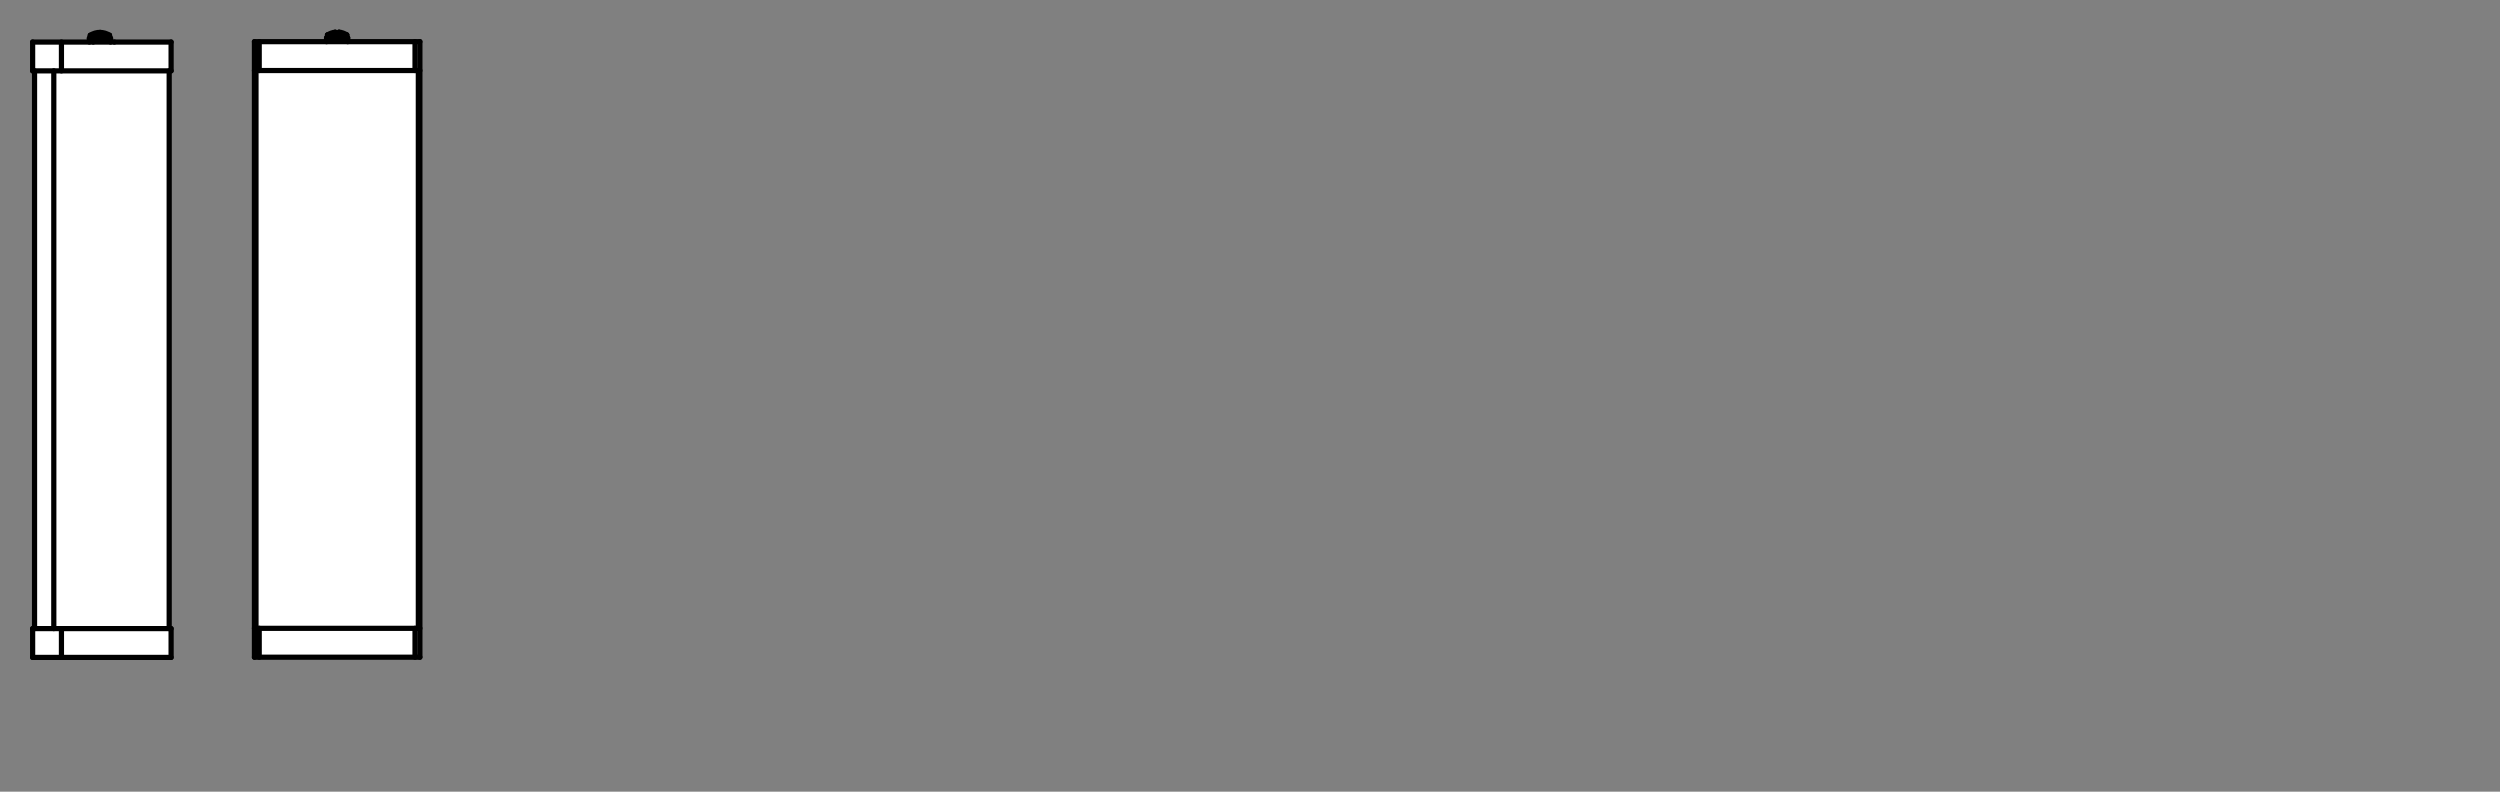 <?xml version="1.0" encoding="iso-8859-1"?>
<!-- Generator: Adobe Illustrator 24.3.1, SVG Export Plug-In . SVG Version: 6.00 Build 0)  -->
<svg version="1.1" xmlns="http://www.w3.org/2000/svg" xmlns:xlink="http://www.w3.org/1999/xlink" x="0px" y="0px"
	 viewBox="0 0 340.16 107.72" style="enable-background:new 0 0 340.16 107.72;" xml:space="preserve">
<rect x="0" y="0" width="340.16" height="107.72" fill="#808080" stroke="none"/>
<g id="Grids">
</g>
<g id="mn_x5F_k">
</g>
<g id="PG">
</g>
<g id="Ebene_1">
	<g id="POINT_4_">
		<g id="XMLID_2_">
			<g>
				<rect x="56.92" y="9.6" style="fill:#FFFFFF;" width="0.21" height="75.89"/>
				<polygon style="fill:#FFFFFF;" points="57.13,5.67 57.13,9.6 56.92,9.6 56.47,9.6 56.47,5.67 				"/>
				<polygon style="fill:#FFFFFF;" points="57.13,85.49 57.13,89.42 56.47,89.42 56.47,85.49 56.92,85.49 				"/>
				<polygon style="fill:#FFFFFF;" points="56.92,9.6 56.92,85.49 56.47,85.49 35.27,85.49 34.83,85.49 34.83,9.6 35.27,9.6 
					56.47,9.6 				"/>
				<rect x="35.27" y="85.49" style="fill:#FFFFFF;" width="21.2" height="3.93"/>
				<polygon style="fill:#FFFFFF;" points="56.47,5.67 56.47,9.6 35.27,9.6 35.27,5.67 44.43,5.67 47.31,5.67 				"/>
				<polygon style="fill:#FFFFFF;" points="47.31,5.15 47.31,5.67 44.43,5.67 44.43,5.15 44.56,5.15 47.18,5.15 				"/>
				<polygon style="fill:#FFFFFF;" points="47.18,4.75 47.18,5.15 44.56,5.15 44.56,4.75 45.61,4.75 46.13,4.75 				"/>
				<path style="fill:#FFFFFF;" d="M46.13,4.38c0.37,0.04,0.73,0.17,1.05,0.38h-1.05V4.38z"/>
				<path style="fill:#FFFFFF;" d="M44.56,4.75c0.31-0.21,0.67-0.34,1.05-0.38v0.38H44.56z"/>
				<polygon style="fill:#FFFFFF;" points="35.27,85.49 35.27,89.42 34.62,89.42 34.62,85.49 34.83,85.49 				"/>
				<polygon style="fill:#FFFFFF;" points="35.27,5.67 35.27,9.6 34.83,9.6 34.62,9.6 34.62,5.67 				"/>
				<rect x="34.62" y="9.6" style="fill:#FFFFFF;" width="0.21" height="75.89"/>
			</g>
			<g>
				
					<polyline style="fill:none;stroke:#000000;stroke-width:0.709;stroke-linecap:round;stroke-linejoin:round;stroke-miterlimit:10;" points="
					34.62,5.67 34.62,9.6 34.62,85.49 34.62,89.42 				"/>
				
					<line style="fill:none;stroke:#000000;stroke-width:0.709;stroke-linecap:round;stroke-linejoin:round;stroke-miterlimit:10;" x1="34.83" y1="9.6" x2="34.83" y2="85.49"/>
				
					<polyline style="fill:none;stroke:#000000;stroke-width:0.709;stroke-linecap:round;stroke-linejoin:round;stroke-miterlimit:10;" points="
					57.13,5.67 57.13,9.6 57.13,85.49 57.13,89.42 				"/>
				
					<line style="fill:none;stroke:#000000;stroke-width:0.709;stroke-linecap:round;stroke-linejoin:round;stroke-miterlimit:10;" x1="56.92" y1="9.6" x2="56.92" y2="85.49"/>
				
					<polyline style="fill:none;stroke:#000000;stroke-width:0.709;stroke-linecap:round;stroke-linejoin:round;stroke-miterlimit:10;" points="
					34.62,5.67 35.27,5.67 44.43,5.67 47.31,5.67 56.47,5.67 57.13,5.67 				"/>
				
					<line style="fill:none;stroke:#000000;stroke-width:0.709;stroke-linecap:round;stroke-linejoin:round;stroke-miterlimit:10;" x1="47.18" y1="5.15" x2="47.31" y2="5.15"/>
				
					<line style="fill:none;stroke:#000000;stroke-width:0.709;stroke-linecap:round;stroke-linejoin:round;stroke-miterlimit:10;" x1="44.43" y1="5.15" x2="44.56" y2="5.15"/>
				
					<polyline style="fill:none;stroke:#000000;stroke-width:0.709;stroke-linecap:round;stroke-linejoin:round;stroke-miterlimit:10;" points="
					34.62,9.6 34.83,9.6 35.27,9.6 56.47,9.6 56.92,9.6 57.13,9.6 				"/>
				
					<polyline style="fill:none;stroke:#000000;stroke-width:0.709;stroke-linecap:round;stroke-linejoin:round;stroke-miterlimit:10;" points="
					34.62,89.42 35.27,89.42 56.47,89.42 57.13,89.42 				"/>
				
					<polyline style="fill:none;stroke:#000000;stroke-width:0.709;stroke-linecap:round;stroke-linejoin:round;stroke-miterlimit:10;" points="
					34.62,85.49 34.83,85.49 35.27,85.49 56.47,85.49 56.92,85.49 57.13,85.49 				"/>
				
					<line style="fill:none;stroke:#000000;stroke-width:0.709;stroke-linecap:round;stroke-linejoin:round;stroke-miterlimit:10;" x1="35.27" y1="5.67" x2="35.27" y2="9.6"/>
				
					<line style="fill:none;stroke:#000000;stroke-width:0.709;stroke-linecap:round;stroke-linejoin:round;stroke-miterlimit:10;" x1="35.27" y1="85.49" x2="35.27" y2="89.42"/>
				
					<line style="fill:none;stroke:#000000;stroke-width:0.709;stroke-linecap:round;stroke-linejoin:round;stroke-miterlimit:10;" x1="56.47" y1="5.67" x2="56.47" y2="9.6"/>
				
					<line style="fill:none;stroke:#000000;stroke-width:0.709;stroke-linecap:round;stroke-linejoin:round;stroke-miterlimit:10;" x1="56.47" y1="85.49" x2="56.47" y2="89.42"/>
				
					<line style="fill:none;stroke:#000000;stroke-width:0.709;stroke-linecap:round;stroke-linejoin:round;stroke-miterlimit:10;" x1="47.31" y1="5.67" x2="47.31" y2="5.15"/>
				
					<line style="fill:none;stroke:#000000;stroke-width:0.709;stroke-linecap:round;stroke-linejoin:round;stroke-miterlimit:10;" x1="44.43" y1="5.67" x2="44.43" y2="5.15"/>
				
					<path style="fill:none;stroke:#000000;stroke-width:0.709;stroke-linecap:round;stroke-linejoin:round;stroke-miterlimit:10;" d="
					M47.18,4.75c-0.31-0.21-0.67-0.34-1.05-0.38"/>
				
					<line style="fill:none;stroke:#000000;stroke-width:0.709;stroke-linecap:round;stroke-linejoin:round;stroke-miterlimit:10;" x1="46.13" y1="4.38" x2="46.13" y2="4.75"/>
				
					<line style="fill:none;stroke:#000000;stroke-width:0.709;stroke-linecap:round;stroke-linejoin:round;stroke-miterlimit:10;" x1="45.61" y1="4.38" x2="45.61" y2="4.75"/>
				
					<path style="fill:none;stroke:#000000;stroke-width:0.709;stroke-linecap:round;stroke-linejoin:round;stroke-miterlimit:10;" d="
					M45.61,4.38c-0.37,0.04-0.73,0.17-1.05,0.38"/>
				
					<polyline style="fill:none;stroke:#000000;stroke-width:0.709;stroke-linecap:round;stroke-linejoin:round;stroke-miterlimit:10;" points="
					44.56,4.75 45.61,4.75 46.13,4.75 47.18,4.75 				"/>
				
					<line style="fill:none;stroke:#000000;stroke-width:0.709;stroke-linecap:round;stroke-linejoin:round;stroke-miterlimit:10;" x1="44.56" y1="5.15" x2="47.18" y2="5.15"/>
				
					<line style="fill:none;stroke:#000000;stroke-width:0.709;stroke-linecap:round;stroke-linejoin:round;stroke-miterlimit:10;" x1="44.56" y1="4.75" x2="44.56" y2="5.15"/>
				
					<line style="fill:none;stroke:#000000;stroke-width:0.709;stroke-linecap:round;stroke-linejoin:round;stroke-miterlimit:10;" x1="47.18" y1="4.75" x2="47.18" y2="5.15"/>
			</g>
		</g>
	</g>
	<g id="POINT_1_">
		<g id="XMLID_1_">
			<g>
				<polygon style="fill:#FFFFFF;" points="4.44,5.72 4.44,9.64 4.7,9.64 7.32,9.64 8.36,9.64 8.36,5.72 				"/>
				<polygon style="fill:#FFFFFF;" points="4.44,85.53 4.44,89.45 8.36,89.45 8.36,85.53 7.32,85.53 4.7,85.53 				"/>
				<rect x="4.7" y="9.64" style="fill:#FFFFFF;" width="2.62" height="75.88"/>
				<polygon style="fill:#FFFFFF;" points="7.32,9.64 7.32,85.53 8.36,85.53 23.02,85.53 23.02,9.64 8.36,9.64 				"/>
				<polygon style="fill:#FFFFFF;" points="8.36,85.53 8.36,89.45 23.28,89.45 23.28,85.53 23.02,85.53 				"/>
				<polygon style="fill:#FFFFFF;" points="8.36,5.72 8.36,9.64 23.02,9.64 23.28,9.64 23.28,5.72 15.56,5.72 15.04,5.72 
					12.68,5.72 12.16,5.72 				"/>
				<polygon style="fill:#FFFFFF;" points="12.16,5.2 12.16,5.72 12.68,5.72 15.04,5.72 15.04,5.2 14.9,5.2 12.29,5.2 				"/>
				<rect x="12.29" y="4.8" style="fill:#FFFFFF;" width="2.62" height="0.39"/>
				<path style="fill:#FFFFFF;" d="M13.62,4.41c-0.47,0-0.94,0.13-1.33,0.39h2.62C14.52,4.55,14.08,4.42,13.62,4.41z"/>
			</g>
			<g>
				
					<line style="fill:none;stroke:#000000;stroke-width:0.709;stroke-linecap:round;stroke-linejoin:round;stroke-miterlimit:10;" x1="4.44" y1="5.72" x2="4.44" y2="9.64"/>
				
					<line style="fill:none;stroke:#000000;stroke-width:0.709;stroke-linecap:round;stroke-linejoin:round;stroke-miterlimit:10;" x1="4.44" y1="85.53" x2="4.44" y2="89.45"/>
				
					<line style="fill:none;stroke:#000000;stroke-width:0.709;stroke-linecap:round;stroke-linejoin:round;stroke-miterlimit:10;" x1="4.7" y1="9.64" x2="4.7" y2="85.53"/>
				
					<line style="fill:none;stroke:#000000;stroke-width:0.709;stroke-linecap:round;stroke-linejoin:round;stroke-miterlimit:10;" x1="7.32" y1="9.64" x2="7.32" y2="85.53"/>
				
					<line style="fill:none;stroke:#000000;stroke-width:0.709;stroke-linecap:round;stroke-linejoin:round;stroke-miterlimit:10;" x1="23.28" y1="5.72" x2="23.28" y2="9.64"/>
				
					<line style="fill:none;stroke:#000000;stroke-width:0.709;stroke-linecap:round;stroke-linejoin:round;stroke-miterlimit:10;" x1="23.02" y1="9.64" x2="23.02" y2="85.53"/>
				
					<line style="fill:none;stroke:#000000;stroke-width:0.709;stroke-linecap:round;stroke-linejoin:round;stroke-miterlimit:10;" x1="8.36" y1="5.72" x2="8.36" y2="9.64"/>
				
					<line style="fill:none;stroke:#000000;stroke-width:0.709;stroke-linecap:round;stroke-linejoin:round;stroke-miterlimit:10;" x1="8.36" y1="85.53" x2="8.36" y2="89.45"/>
				
					<polyline style="fill:none;stroke:#000000;stroke-width:0.709;stroke-linecap:round;stroke-linejoin:round;stroke-miterlimit:10;" points="
					4.44,89.45 8.36,89.45 23.28,89.45 				"/>
				
					<polyline style="fill:none;stroke:#000000;stroke-width:0.709;stroke-linecap:round;stroke-linejoin:round;stroke-miterlimit:10;" points="
					4.44,85.53 4.7,85.53 7.32,85.53 8.36,85.53 23.02,85.53 23.28,85.53 				"/>
				
					<line style="fill:none;stroke:#000000;stroke-width:0.709;stroke-linecap:round;stroke-linejoin:round;stroke-miterlimit:10;" x1="15.56" y1="5.72" x2="23.28" y2="5.72"/>
				
					<polyline style="fill:none;stroke:#000000;stroke-width:0.709;stroke-linecap:round;stroke-linejoin:round;stroke-miterlimit:10;" points="
					4.44,5.72 8.36,5.72 12.16,5.72 12.68,5.72 				"/>
				
					<polyline style="fill:none;stroke:#000000;stroke-width:0.709;stroke-linecap:round;stroke-linejoin:round;stroke-miterlimit:10;" points="
					4.44,9.64 4.7,9.64 7.32,9.64 8.36,9.64 23.02,9.64 23.28,9.64 				"/>
				
					<line style="fill:none;stroke:#000000;stroke-width:0.709;stroke-linecap:round;stroke-linejoin:round;stroke-miterlimit:10;" x1="23.28" y1="85.53" x2="23.28" y2="89.45"/>
				
					<line style="fill:none;stroke:#000000;stroke-width:0.709;stroke-linecap:round;stroke-linejoin:round;stroke-miterlimit:10;" x1="14.9" y1="5.2" x2="15.04" y2="5.2"/>
				
					<line style="fill:none;stroke:#000000;stroke-width:0.709;stroke-linecap:round;stroke-linejoin:round;stroke-miterlimit:10;" x1="12.16" y1="5.2" x2="12.29" y2="5.2"/>
				
					<line style="fill:none;stroke:#000000;stroke-width:0.709;stroke-linecap:round;stroke-linejoin:round;stroke-miterlimit:10;" x1="15.04" y1="5.72" x2="15.04" y2="5.2"/>
				
					<line style="fill:none;stroke:#000000;stroke-width:0.709;stroke-linecap:round;stroke-linejoin:round;stroke-miterlimit:10;" x1="12.16" y1="5.72" x2="12.16" y2="5.2"/>
				
					<path style="fill:none;stroke:#000000;stroke-width:0.709;stroke-linecap:round;stroke-linejoin:round;stroke-miterlimit:10;" d="
					M13.62,4.41c0.46,0.01,0.9,0.14,1.28,0.39"/>
				
					<path style="fill:none;stroke:#000000;stroke-width:0.709;stroke-linecap:round;stroke-linejoin:round;stroke-miterlimit:10;" d="
					M12.29,4.8c0.39-0.26,0.86-0.4,1.33-0.39"/>
				
					<line style="fill:none;stroke:#000000;stroke-width:0.709;stroke-linecap:round;stroke-linejoin:round;stroke-miterlimit:10;" x1="12.29" y1="4.8" x2="14.9" y2="4.8"/>
				
					<line style="fill:none;stroke:#000000;stroke-width:0.709;stroke-linecap:round;stroke-linejoin:round;stroke-miterlimit:10;" x1="12.29" y1="5.2" x2="14.9" y2="5.2"/>
				
					<line style="fill:none;stroke:#000000;stroke-width:0.709;stroke-linecap:round;stroke-linejoin:round;stroke-miterlimit:10;" x1="12.29" y1="4.8" x2="12.29" y2="5.2"/>
				
					<line style="fill:none;stroke:#000000;stroke-width:0.709;stroke-linecap:round;stroke-linejoin:round;stroke-miterlimit:10;" x1="14.9" y1="4.8" x2="14.9" y2="5.2"/>
				
					<polyline style="fill:none;stroke:#000000;stroke-width:0.709;stroke-linecap:round;stroke-linejoin:round;stroke-miterlimit:10;" points="
					12.68,5.72 15.04,5.72 15.56,5.72 				"/>
			</g>
		</g>
	</g>
</g>
<g id="elements">
</g>
<g id="&#x56FE;&#x5C42;_1">
</g>
</svg>
